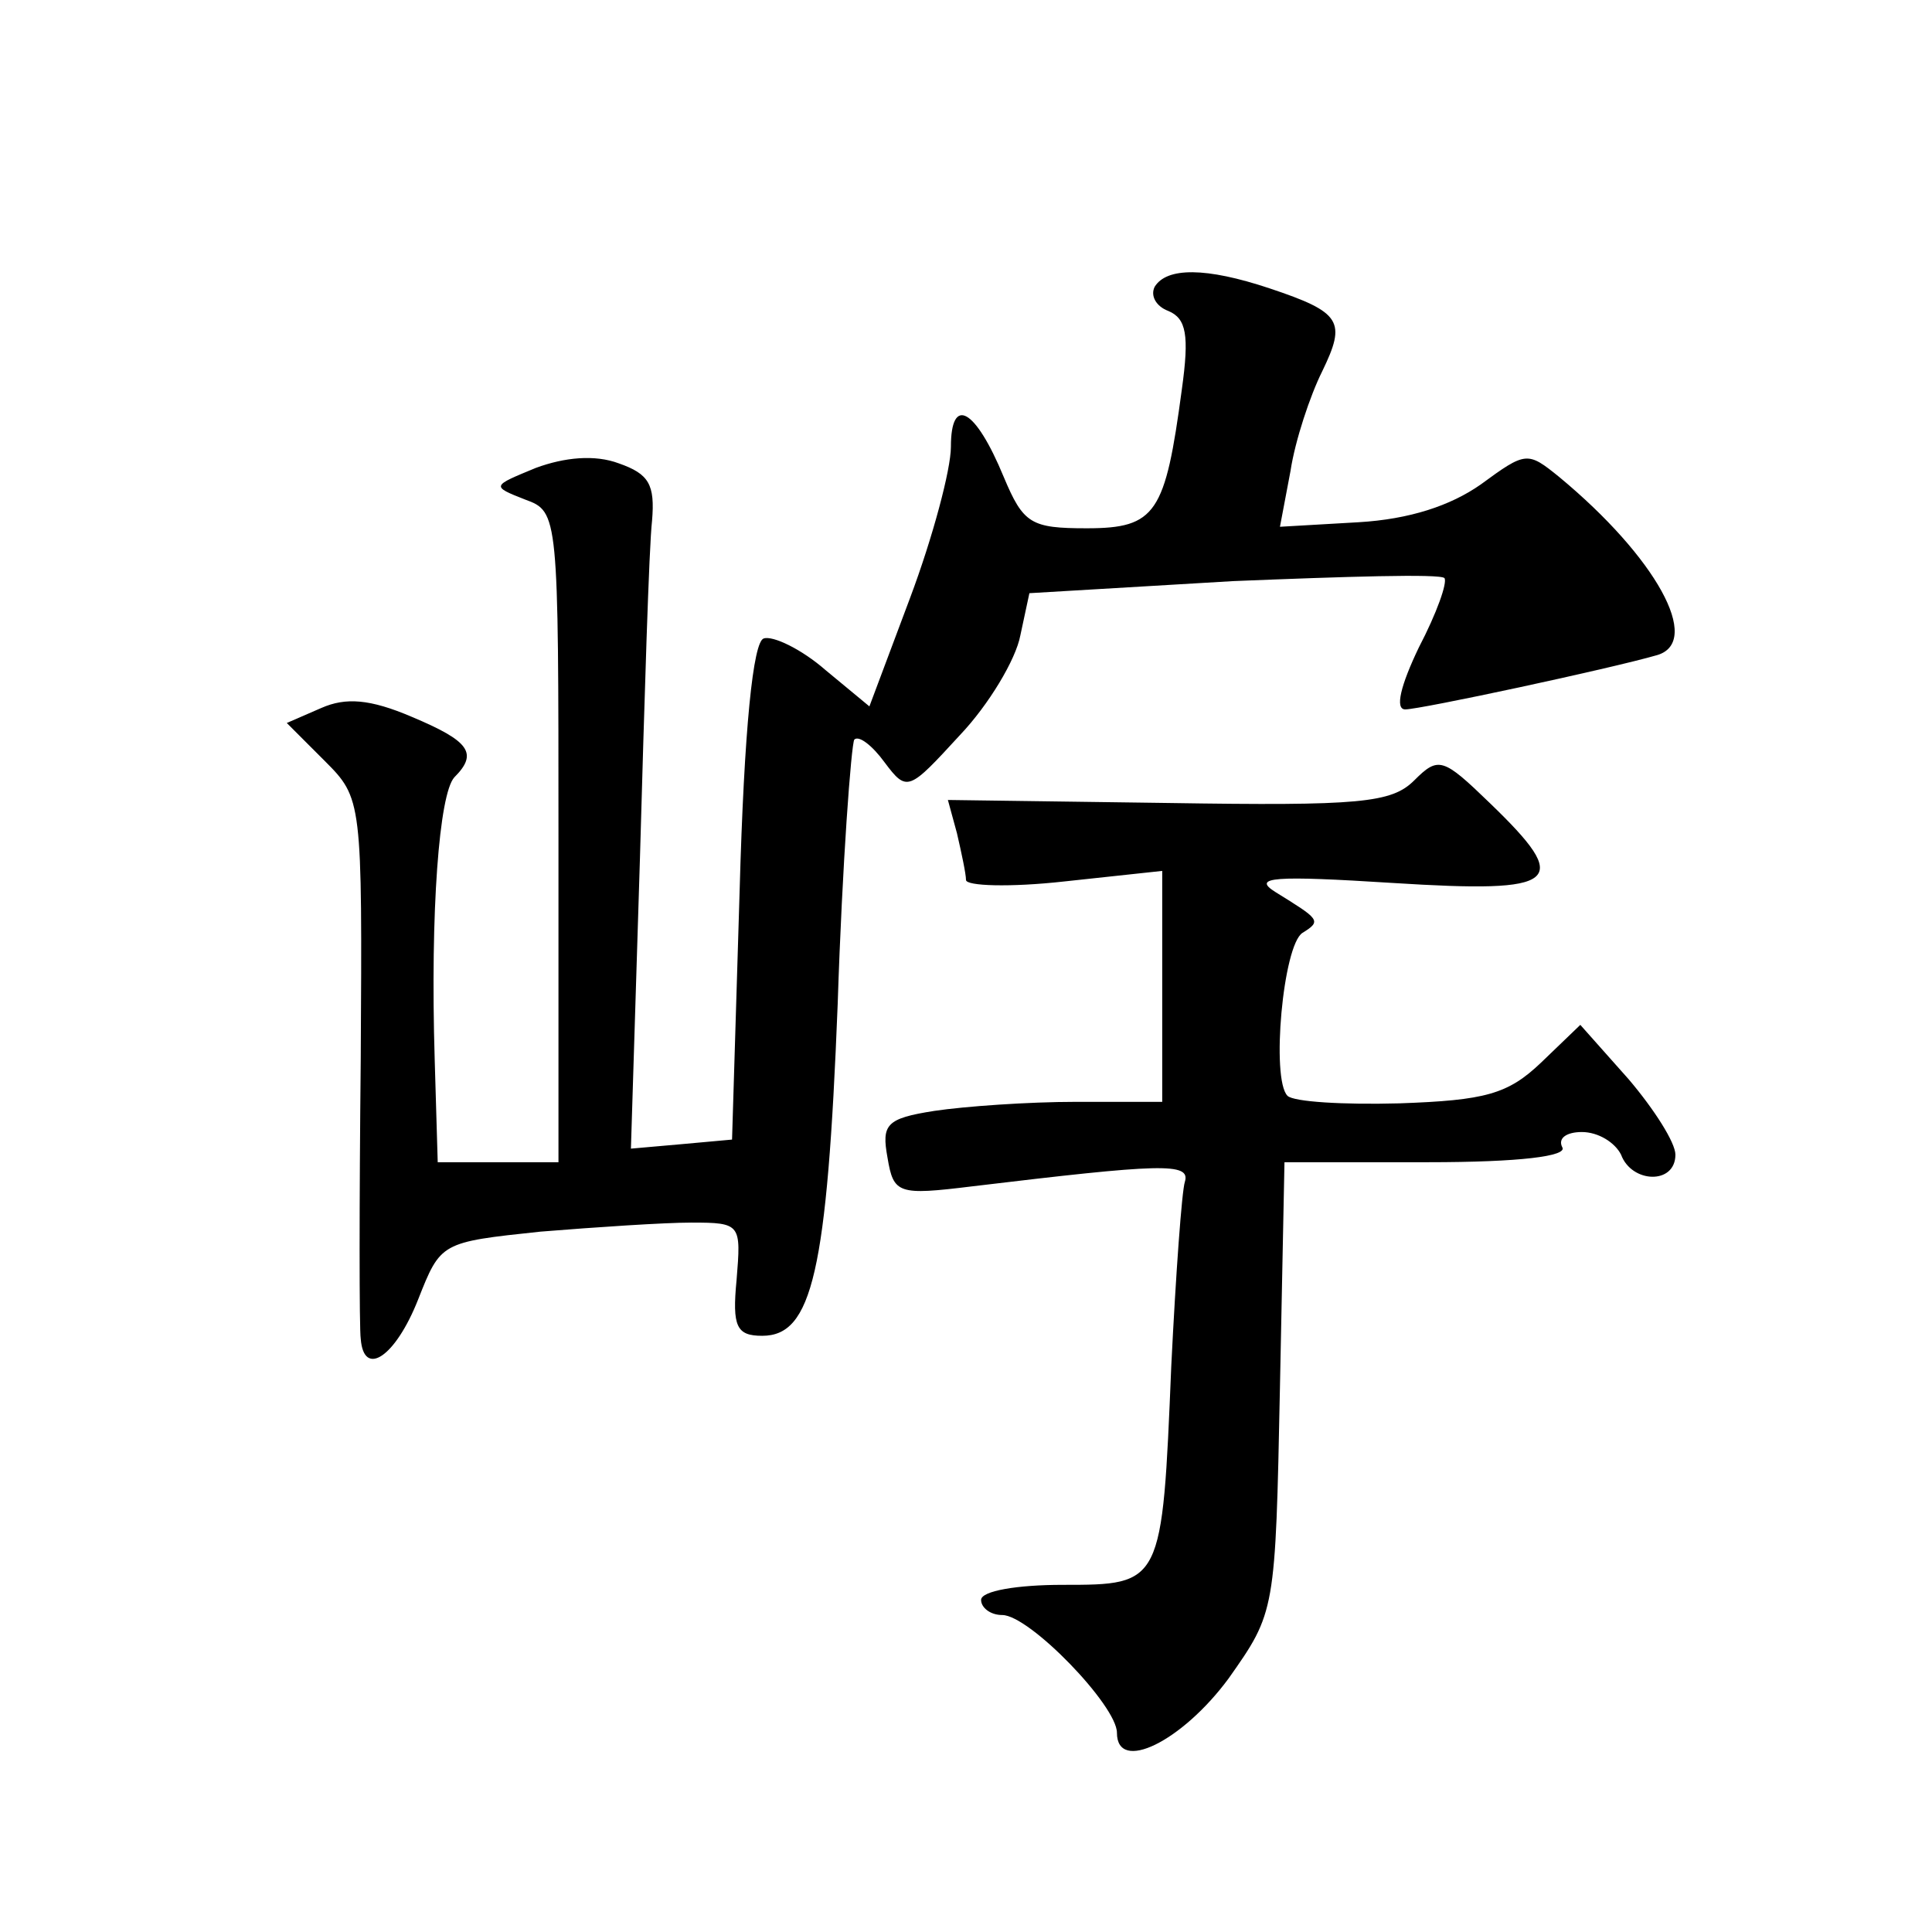 <?xml version="1.0" standalone="no"?>
<!DOCTYPE svg PUBLIC "-//W3C//DTD SVG 20010904//EN"
 "http://www.w3.org/TR/2001/REC-SVG-20010904/DTD/svg10.dtd">
<svg version="1.0" xmlns="http://www.w3.org/2000/svg"
 width="128pt" height="128pt" viewBox="0 0 128 128"
 preserveAspectRatio="xMidYMid meet">
<g transform="translate(0,128) scale(0.1,-0.1)"
fill="#0" stroke="none">
<path d="M765 1090 c-3 -6 1 -13 9 -16 12 -5 14 -16 9 -52 -11 -82 -17 -92 -63
-92 -37 0 -42 3 -55 34 -19 46 -35 54 -35 20 0 -15 -12 -60 -27 -100 l-27 -72 -29
24 c-16 14 -35 23 -41 21 -7 -2 -13 -59 -16 -168 l-5 -164 -33 -3 -34 -3 6 193
c3 106 6 206 8 223 2 24 -2 31 -22 38 -16 6 -36 4 -55 -3 -29 -12 -30 -12 -7 -21
22 -8 22 -10 22 -224 l0 -215 -40 0 -40 0 -2 68 c-3 99 3 176 13 187 16 16 10 24
-28 40 -28 12 -44 13 -60 6 l-23 -10 25 -25 c25 -25 25 -26 24 -198 -1 -95 -1 -179
0 -185 2 -26 23 -12 38 26 15 38 15 38 81 45 37 3 82 6 100 6 33 0 33 -1 30 -38
-3 -31 0 -37 17 -37 33 0 43 42 50 220 3 93 9 172 11 175 3 3 12 -4 20 -15 15 -20
16 -19 50 18 19 20 37 50 40 66 l6 28 135 8 c74 3 137 5 140 2 2 -3 -5 -23 -17
-46 -12 -25 -16 -41 -9 -41 10 0 136 27 167 36 30 9 -1 65 -65 118 -21 17 -22 17
-52 -5 -20 -14 -47 -23 -81 -25 l-52 -3 7 37 c3 20 13 50 21 66 16 33 13 39 -35
55 -42 14 -68 14 -76 1z M937 763 c-15 -15 -36 -17 -163 -15 l-146 2 6 -22 c3 -13
6 -27 6 -31 0 -4 29 -5 65 -1 l65 7 0 -77 0 -76 -57 0 c-32 0 -74 -3 -94 -6 -32
-5 -35 -9 -31 -31 4 -24 7 -25 56 -19 125 15 145 16 141 3 -2 -6 -6 -61 -9 -122
-6 -145 -6 -145 -72 -145 -30 0 -54 -4 -54 -10 0 -5 6 -10 14 -10 18 0 76 -60 76
-78 0 -27 43 -6 74 36 31 44 31 44 34 193 l3 149 95 0 c61 0 93 4 89 10 -3 6 3
10 13 10 11 0 22 -7 26 -15 7 -19 36 -20 36 0 0 8 -14 30 -31 50 l-32 36 -26 -25
c-22 -21 -37 -25 -94 -27 -37 -1 -70 1 -74 5 -11 11 -3 100 10 108 13 8 11 9 -18
27 -16 10 -1 11 78 6 111 -7 119 0 64 53 -31 30 -34 31 -50 15z"/>
</g>
</svg>
